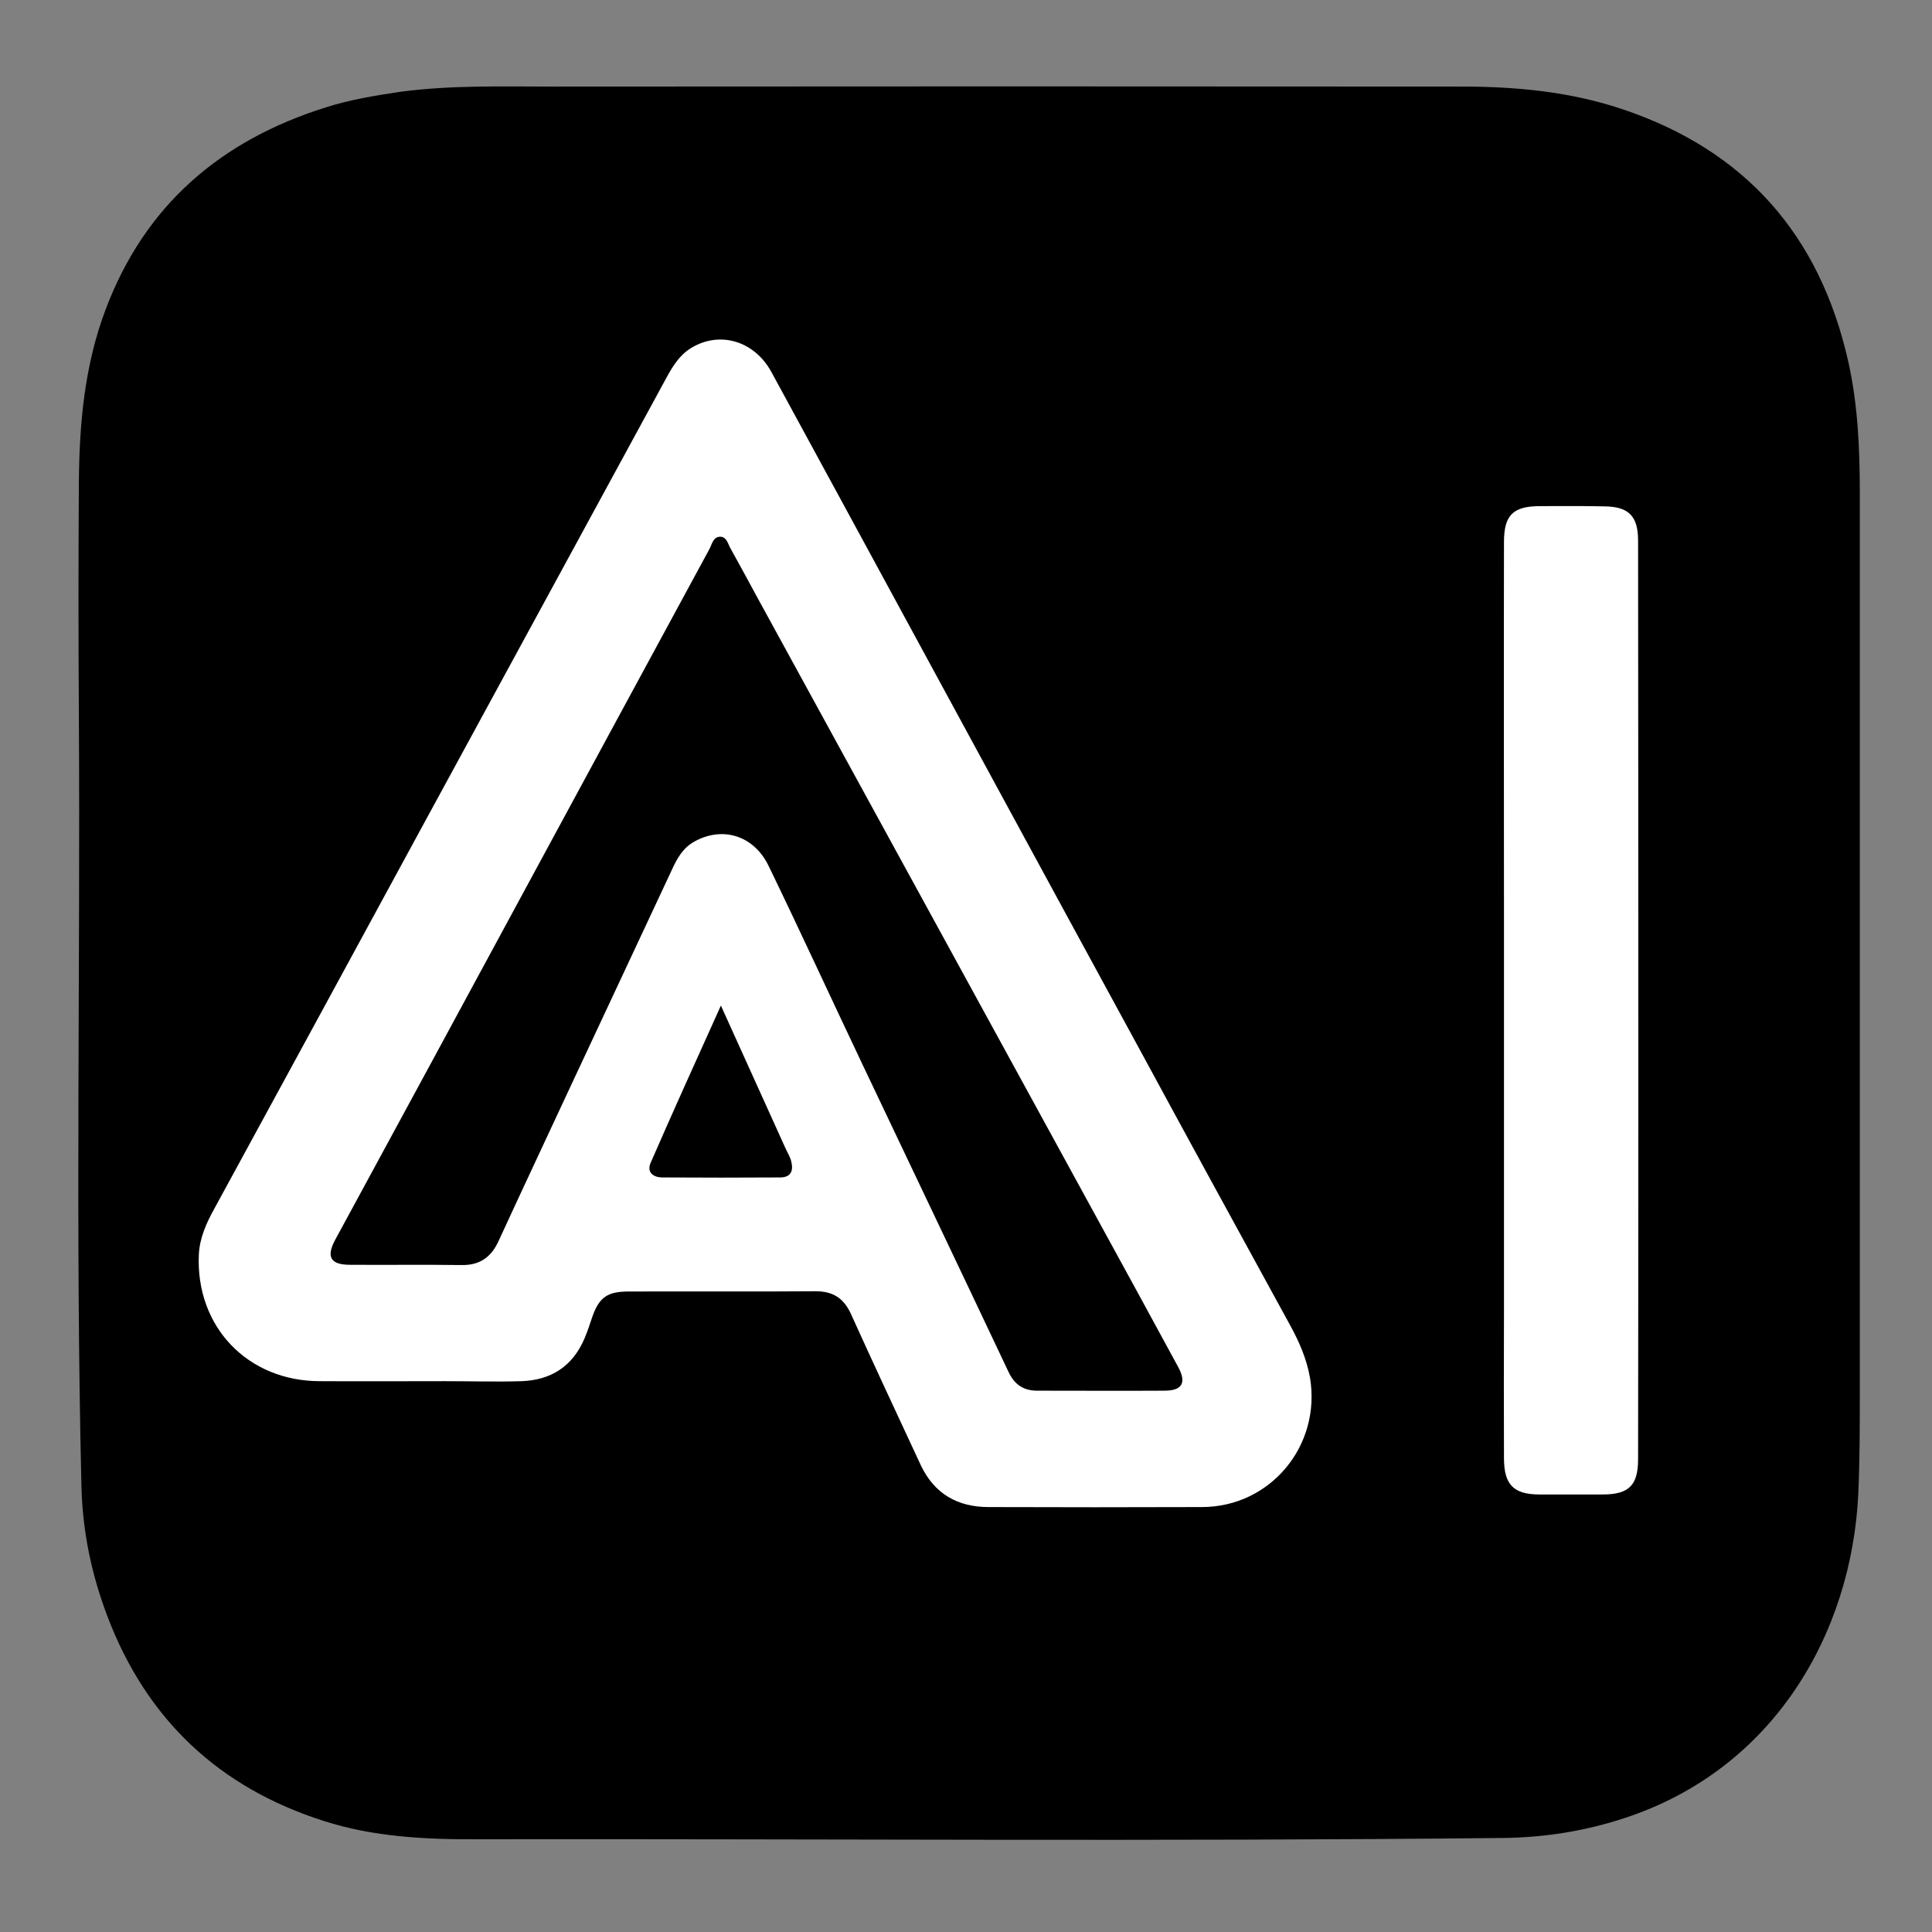 <svg version="1.2" xmlns="http://www.w3.org/2000/svg" viewBox="0 0 752 752" width="752" height="752">
	<rect x="0" y="0" width="752" height="752" fill="#808080" stroke="none"/>
	<title>file</title>
	<style>
		.s0 { fill: #ffffff } 
		.s1 { fill: #000000 } 
	</style>
	<path id="شكل 1" fill-rule="evenodd" class="s0" d="m678 103v545h-604v-545z"/>
	<path class="s1" d="m156 35.7c19.8-2.6 39.3-2 58.8-2 118.1-0.1 236.3-0.1 354.4 0 21 0 41.9 2 62 8.7 48 16 77.1 49 88.2 98.3 3.8 17 4.5 34.2 4.5 51.5 0 116.3 0 232.6 0 348.9 0 13.5 0 27-0.6 40.5-2.6 54-32.7 107-91.1 126.1-15.2 5-30.9 7.5-47 7.7-133.2 1.4-266.3 0.3-399.4 0.5-20.2 0.1-40.4-0.9-59.7-7.1-40.9-13-69.1-39.6-84.3-79.7-6.2-16.3-9.7-33.2-10.1-50.6-2.4-100-0.4-199.9-1-299.9q-0.3-45.5 0-91c0.2-22.8 2.2-45.4 10.4-67.1 15.3-40.7 44.9-65.9 85.7-78.7 9.4-3 19.1-4.6 29.2-6.1zm17.5 501.9c9.8 0 19.7 0.3 29.5 0 11.5-0.4 19.9-5.8 24.5-16.6 1.1-2.6 2-5.3 2.9-8 2.7-8 5.9-10.3 14.3-10.3 24.1-0.1 48.3 0.1 72.4-0.1 6.9-0.1 11.2 2.5 14.1 8.8 8.9 19.7 18.1 39.3 27.2 58.9 5.3 11.2 14.4 16.3 26.4 16.3 27.7 0.1 55.3 0.1 83 0 26.7 0 46.5-23.9 42.1-50.3-1.3-7.4-4.2-14-7.7-20.4-19.6-35.8-39.2-71.6-58.6-107.4-38.2-70.1-76.2-140.2-114.3-210.3-9.7-17.8-19.4-35.7-29.1-53.5-6.6-12-20-16-31.1-9.3-5.1 3.1-7.8 8.1-10.5 13.1q-46.5 85.5-93.1 171.1-41 75.5-82.1 150.9c-3.1 5.6-5.7 11.4-6 17.8-1.3 28.1 19 49.3 47.1 49.3 16 0.1 32 0 49 0zm411.9-180.1q0 76.5 0 153-0.1 28.5 0 57c0 10.4 3.7 14.2 13.9 14.2q12.3 0 24.5 0c10.3 0 13.8-3.6 13.8-13.8q0.1-72 0.1-143.9 0-106.8-0.1-213.5c0-9.6-3.6-13.3-13.1-13.4-8.4-0.2-16.7-0.1-25-0.1-10.6 0-14.1 3.5-14.1 14-0.1 48.5 0 97 0 146.5z"/>
	<path class="s1" d="m295.4 233.7c48.8 89.1 97.4 178 146 266.8q8.6 15.8 17.2 31.6c3.3 6.1 1.6 9.2-5.4 9.2-16.5 0.1-33 0-49.5 0-5.2 0-8.7-2.3-11-7-18.9-40-38-80-57-120-12.2-25.7-24.1-51.6-36.5-77.2-5.7-11.9-17.9-15.6-28.8-9.6-4.6 2.5-6.9 6.7-8.9 11.1q-19.7 42.1-39.4 84.2c-9.4 20.2-18.9 40.4-28.2 60.6-2.9 6.1-7.3 9.1-14.2 9-14.4-0.2-28.9 0-43.4-0.1-7.6 0-9.4-3-5.9-9.6 25.5-47 51-94 76.4-141 23.2-42.8 46.3-85.6 69.5-128.3 0.9-1.9 1.4-4.5 4.1-4.5 2.4 0.1 2.9 2.6 3.8 4.3 3.7 6.7 7.4 13.4 11.2 20.5z"/>
	<path class="s1" d="m305.9 447.3c0.9 1.9 1.8 3.3 2.1 4.9 0.9 3.5-0.2 6.1-4.3 6.1-15.3 0.1-30.6 0.1-45.9 0-3.6 0-6.2-2.1-4.5-5.8 8.7-20 17.7-39.8 27.3-61.1 8.8 19.4 17 37.5 25.3 55.9z"/>
</svg>